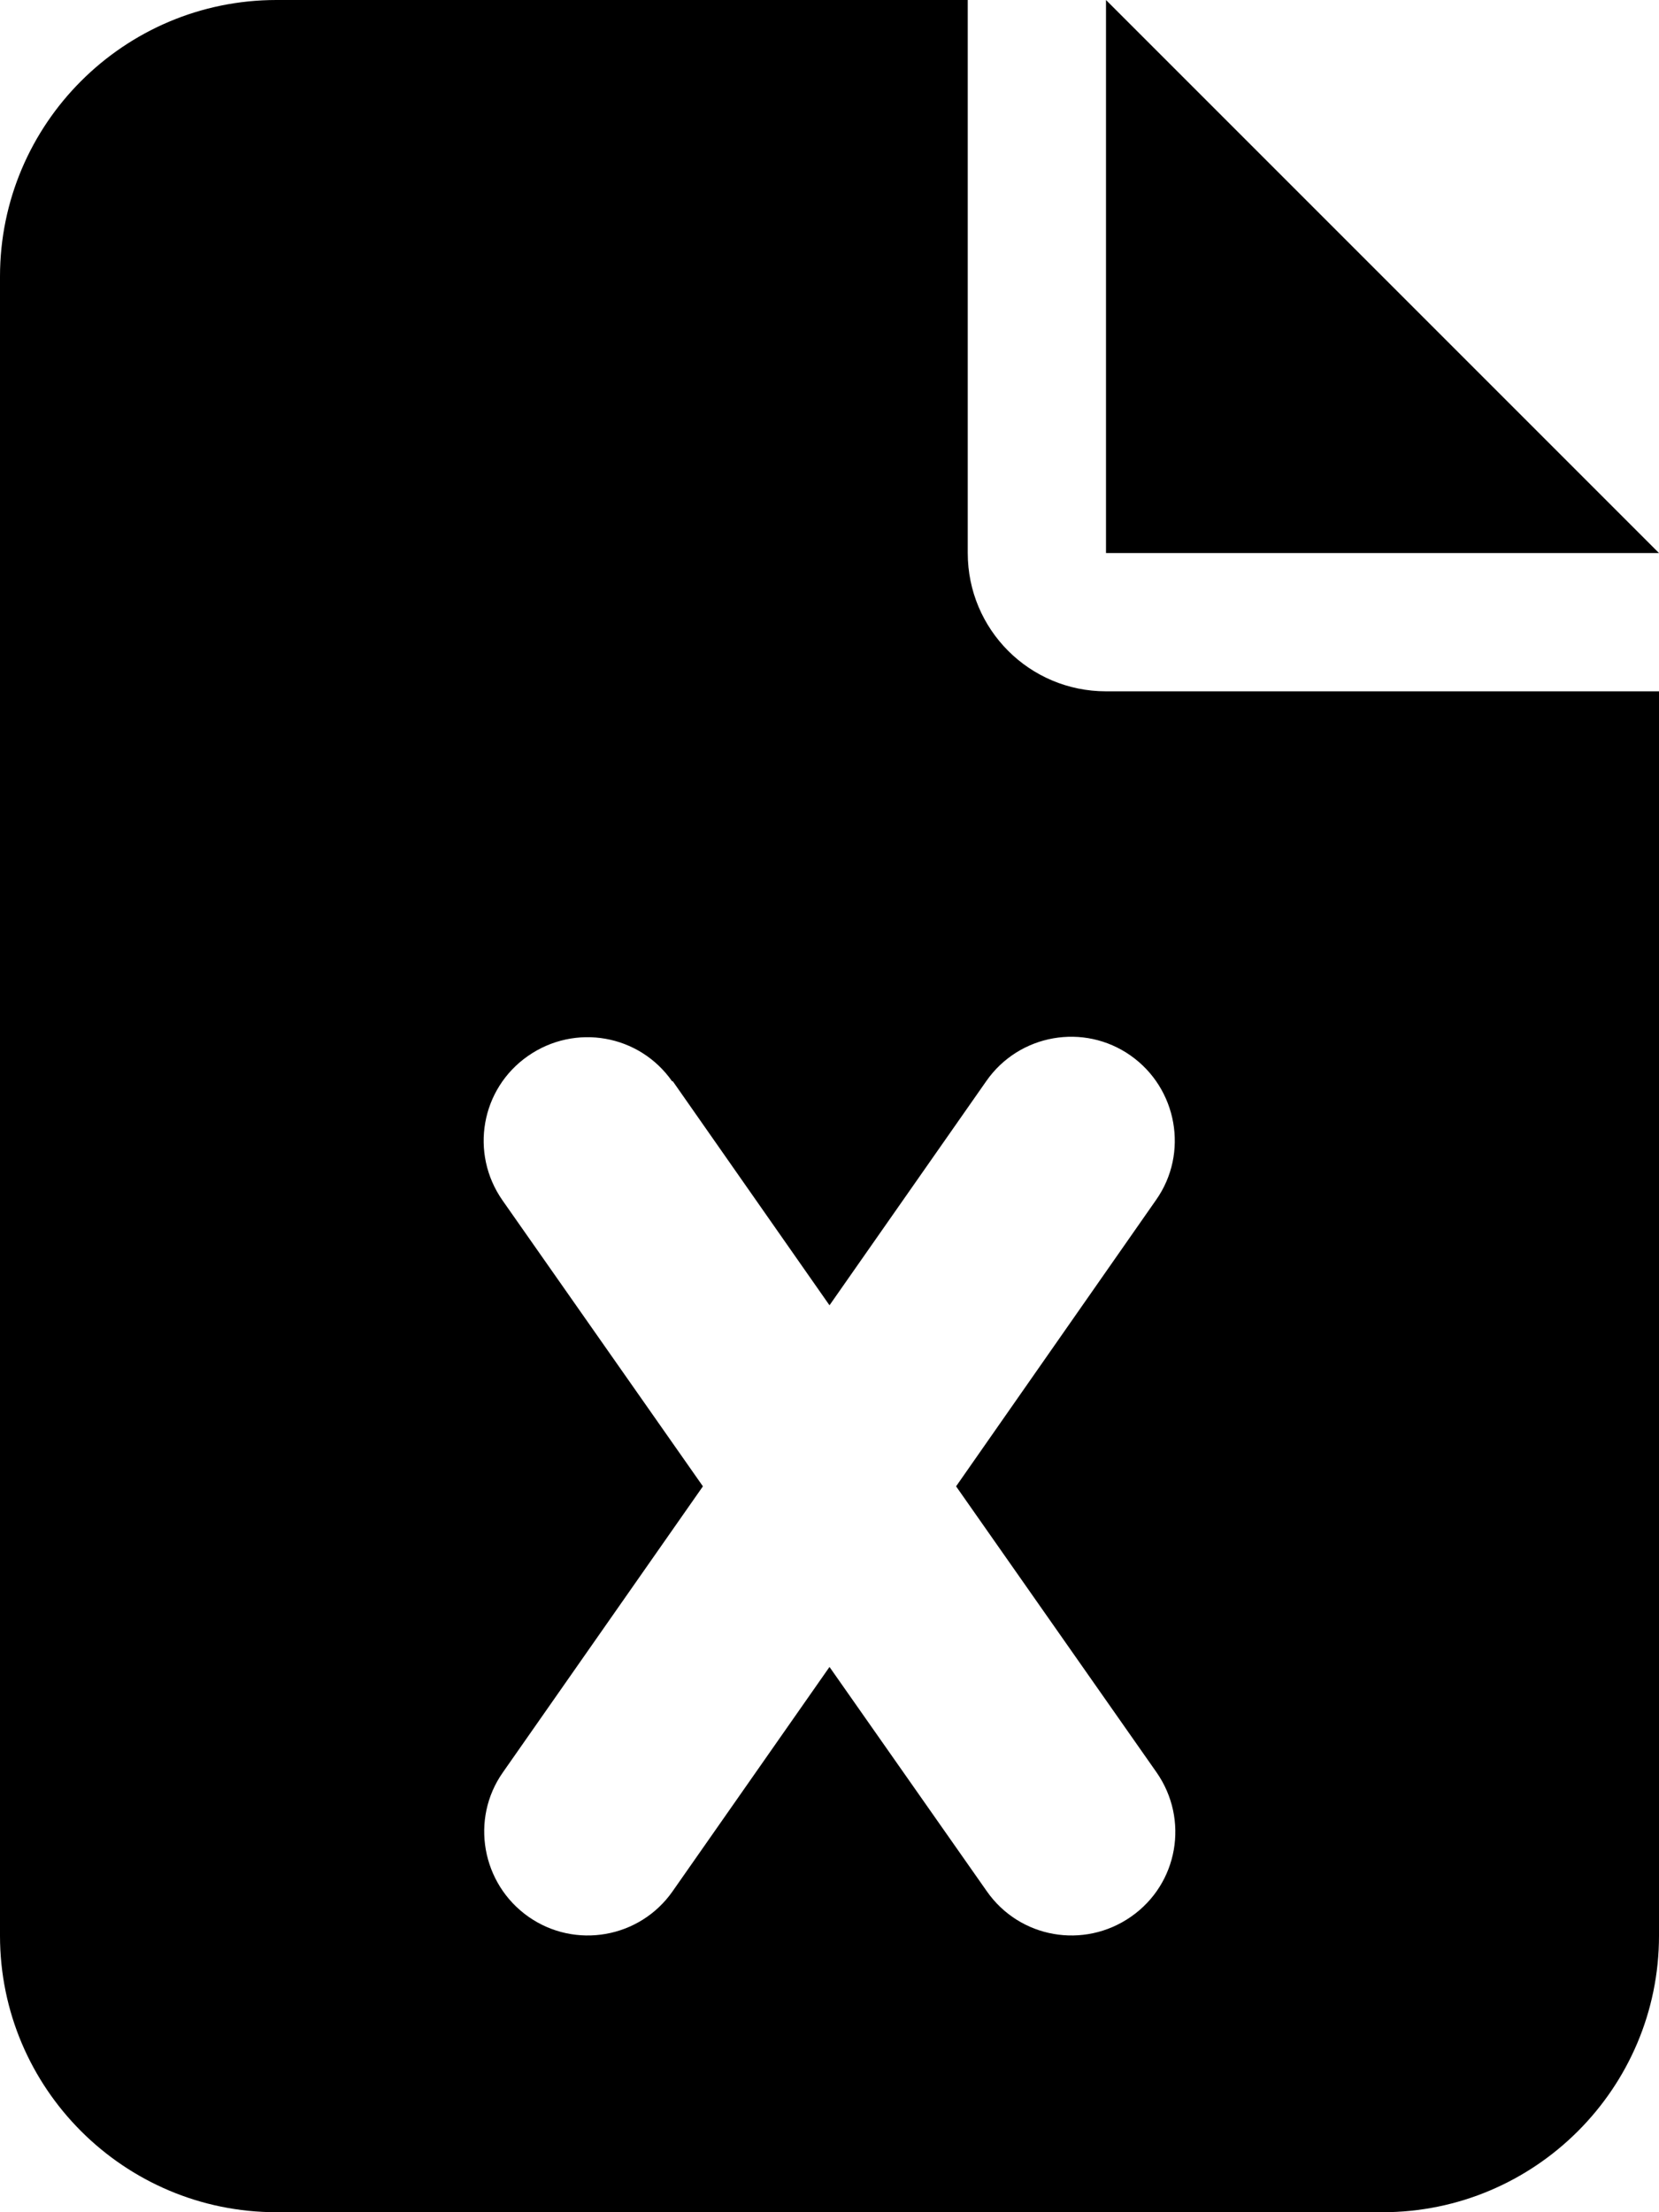 <svg xmlns="http://www.w3.org/2000/svg" viewBox="0 0 384 512"><!--! Font Awesome Free 6.5.2 by @fontawesome - https://fontawesome.com License - https://fontawesome.com/license/free (Icons: CC BY 4.0, Fonts: SIL OFL 1.1, Code: MIT License) Copyright 2024 Fonticons, Inc.--><path d="M64 0C28.7 0 0 28.7 0 64v384c0 35.3 28.7 64 64 64h256c35.3 0 64-28.7 64-64V160H256c-17.7 0-32-14.3-32-32V0H64zm192 0v128h128L256 0zM155.7 250.2l36.3 51.9 36.3-51.9c7.6-10.9 22.6-13.5 33.4-5.9s13.5 22.6 5.9 33.4L221.3 344l46.4 66.2c7.6 10.9 5 25.8-5.9 33.4s-25.8 5-33.4-5.9L192 385.8l-36.3 51.9c-7.6 10.9-22.6 13.5-33.4 5.9s-13.5-22.6-5.9-33.4l46.3-66.2-46.4-66.2c-7.6-10.9-5-25.8 5.9-33.4s25.8-5 33.4 5.9z"/></svg>